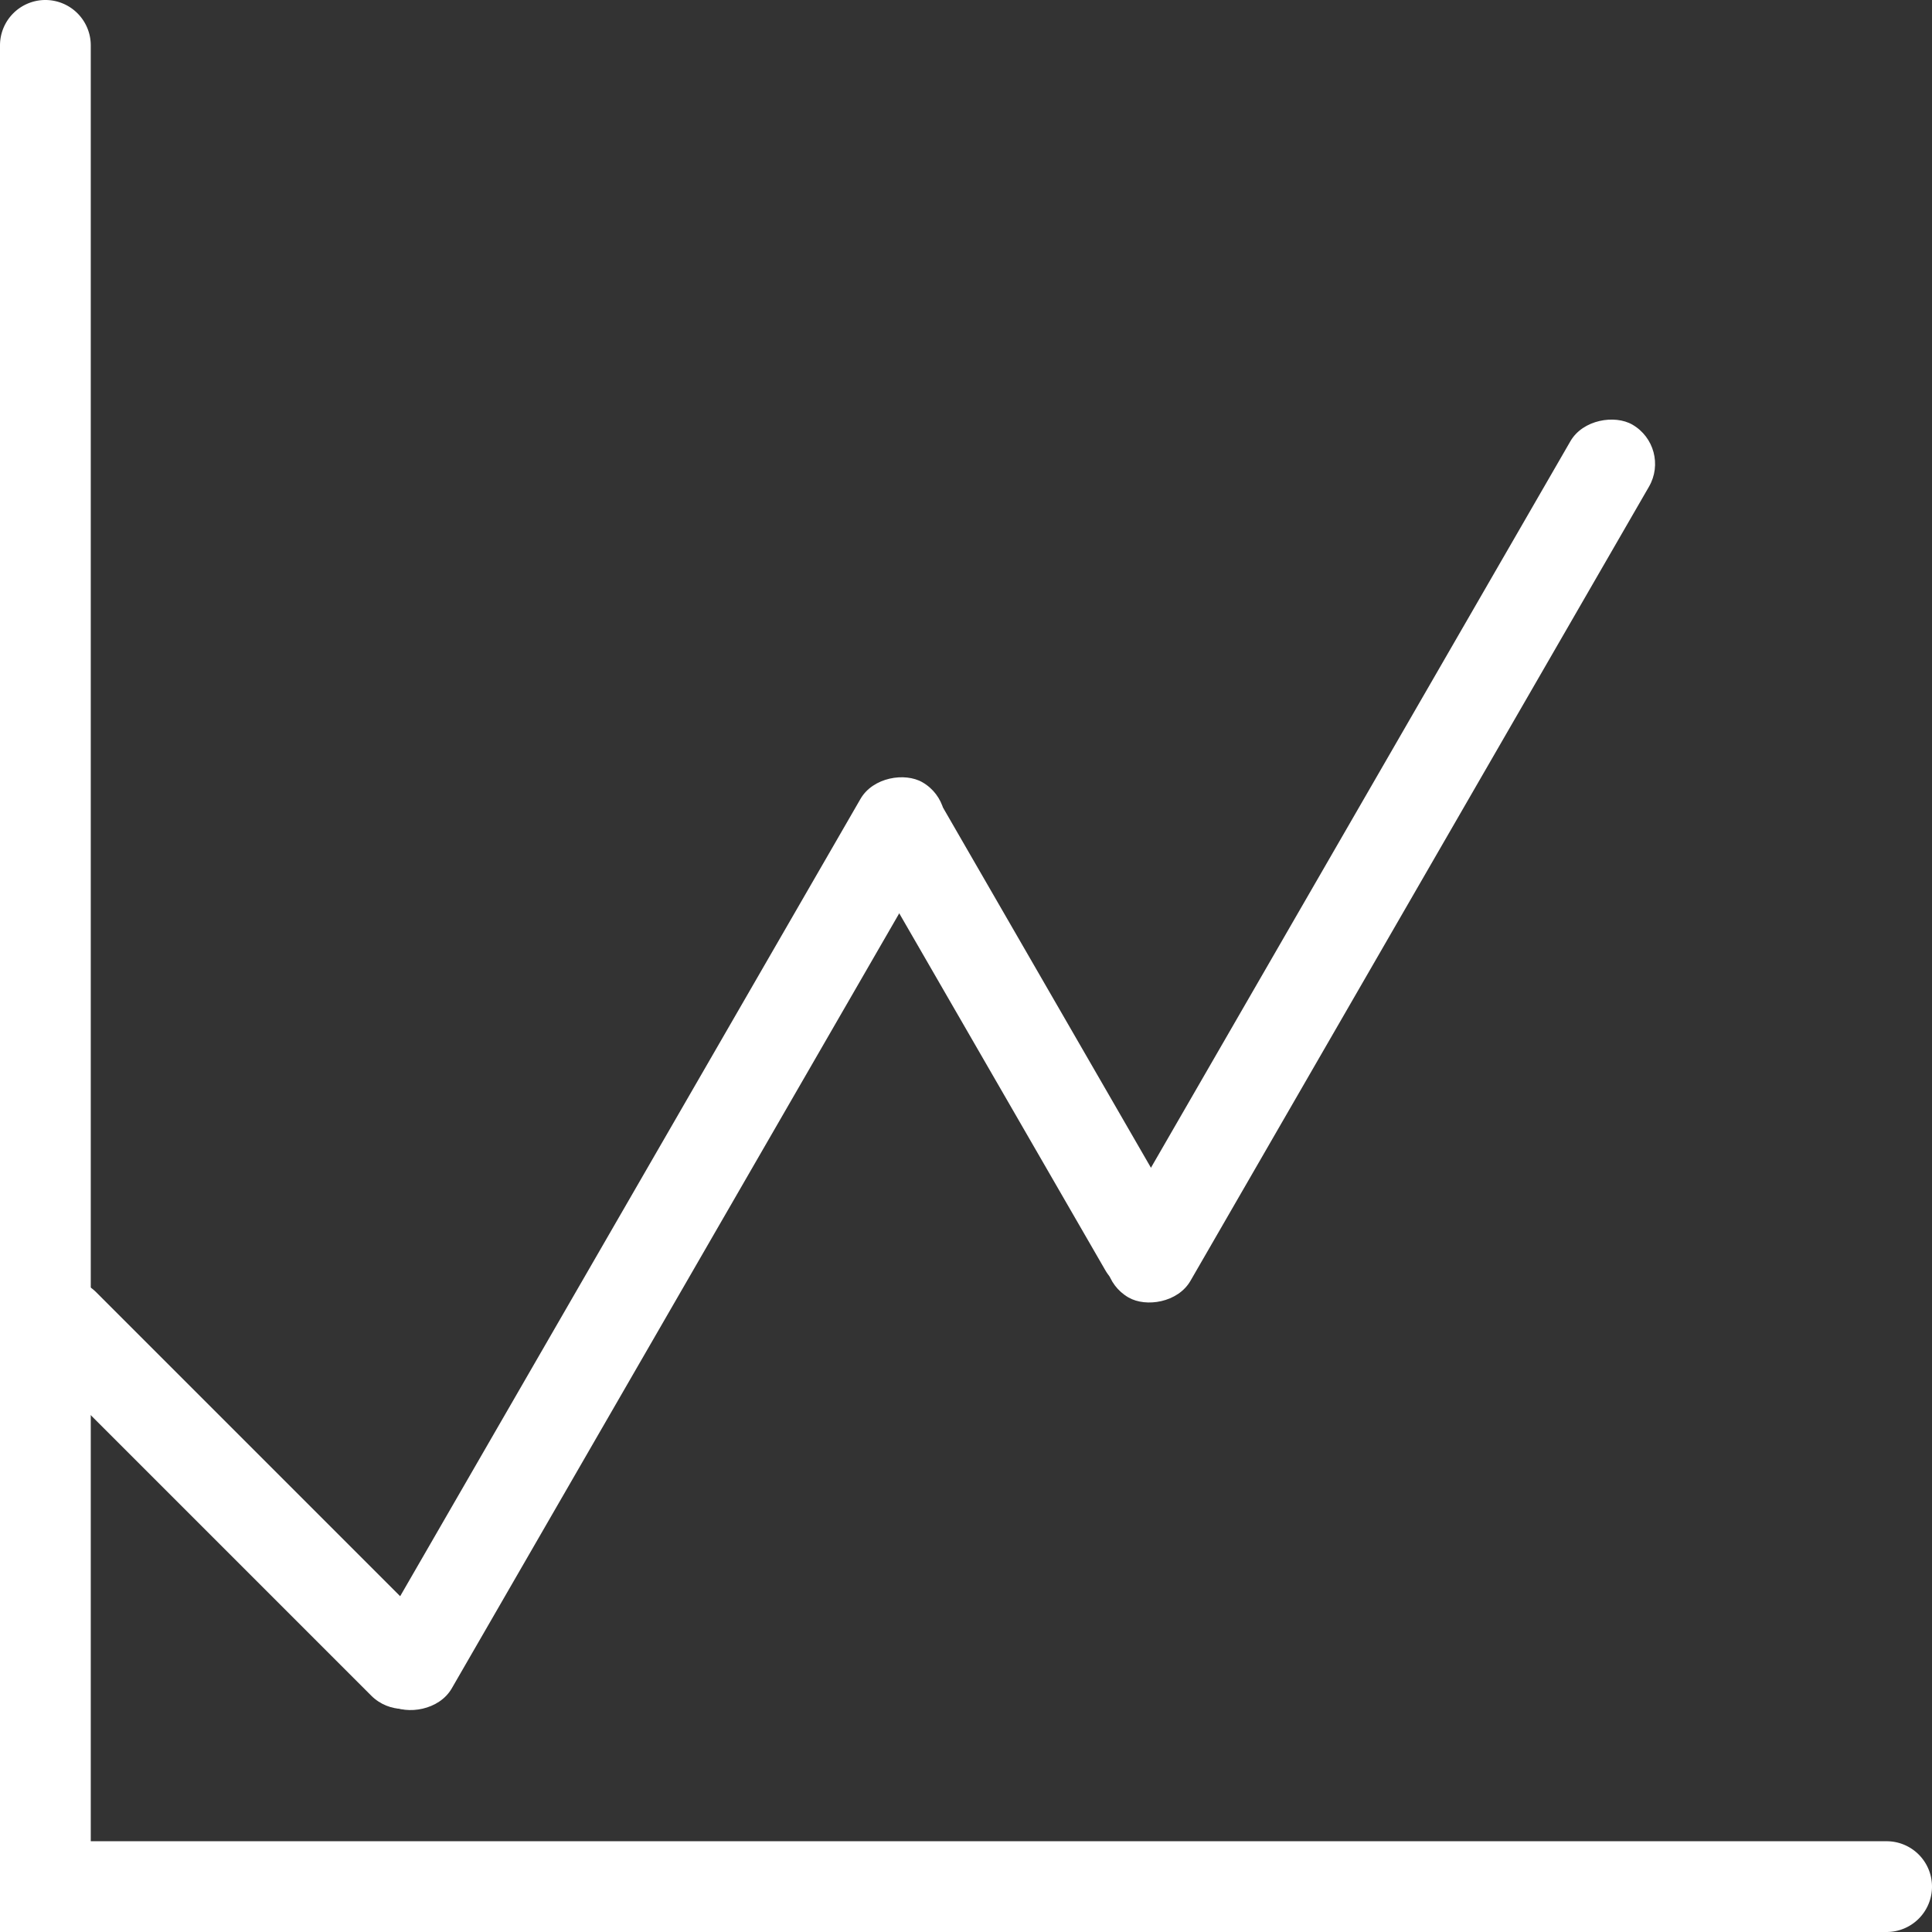 <svg xmlns="http://www.w3.org/2000/svg" width="149" height="149" viewBox="0 0 149 149"><rect x="0" y="0" width="149" height="149" fill="#333333" stroke="none"/><g id="Groupe_9902" data-name="Groupe 9902" transform="translate(-1103.8 -515)"><rect id="Rectangle_3081" data-name="Rectangle 3081" width="148" height="149" rx="5" transform="translate(1103.8 515)" fill="none"></rect><g id="Groupe_9913" data-name="Groupe 9913" transform="translate(-11.865 9.529)"><g id="Groupe_9908" data-name="Groupe 9908" transform="translate(767.589 -629.024) rotate(45)"><g id="Groupe_9902-2" data-name="Groupe 9902" transform="translate(1120.56 621.307)"><rect id="Rectangle_3080" data-name="Rectangle 3080" width="43.99" height="7" rx="3.5" fill="#fff"></rect></g></g><g id="Groupe_9911" data-name="Groupe 9911" transform="translate(1164.514 -716.217) rotate(60)"><g id="Groupe_9902-3" data-name="Groupe 9902" transform="translate(1120.56 621.307)"><rect id="Rectangle_3080-2" data-name="Rectangle 3080" width="43.99" height="7" rx="3.5" fill="#fff"></rect></g></g><g id="Groupe_9912" data-name="Groupe 9912" transform="translate(2334.937 -119.81) rotate(120)"><g id="Groupe_9902-4" data-name="Groupe 9902" transform="translate(1116.56 614.379)"><rect id="Rectangle_3080-3" data-name="Rectangle 3080" width="77.727" height="7" rx="3.5" fill="#fff"></rect></g></g><g id="Groupe_9910" data-name="Groupe 9910" transform="translate(44.344 1294.997) rotate(-60)"><g id="Groupe_9902-5" data-name="Groupe 9902" transform="translate(1120.56 621.307)"><rect id="Rectangle_3080-4" data-name="Rectangle 3080" width="82.172" height="7" rx="3.5" fill="#fff"></rect></g></g></g><path id="Rectangle_3082" data-name="Rectangle 3082" d="M3.5,0h0A3.5,3.5,0,0,1,7,3.5V149a0,0,0,0,1,0,0H0a0,0,0,0,1,0,0V3.5A3.5,3.5,0,0,1,3.5,0Z" transform="translate(1103.8 515)" fill="#fff"></path><path id="Rectangle_3083" data-name="Rectangle 3083" d="M3.5,0h0A3.5,3.5,0,0,1,7,3.5V149a0,0,0,0,1,0,0H0a0,0,0,0,1,0,0V3.5A3.5,3.5,0,0,1,3.5,0Z" transform="translate(1252.8 657) rotate(90)" fill="#fff"></path></g></svg>